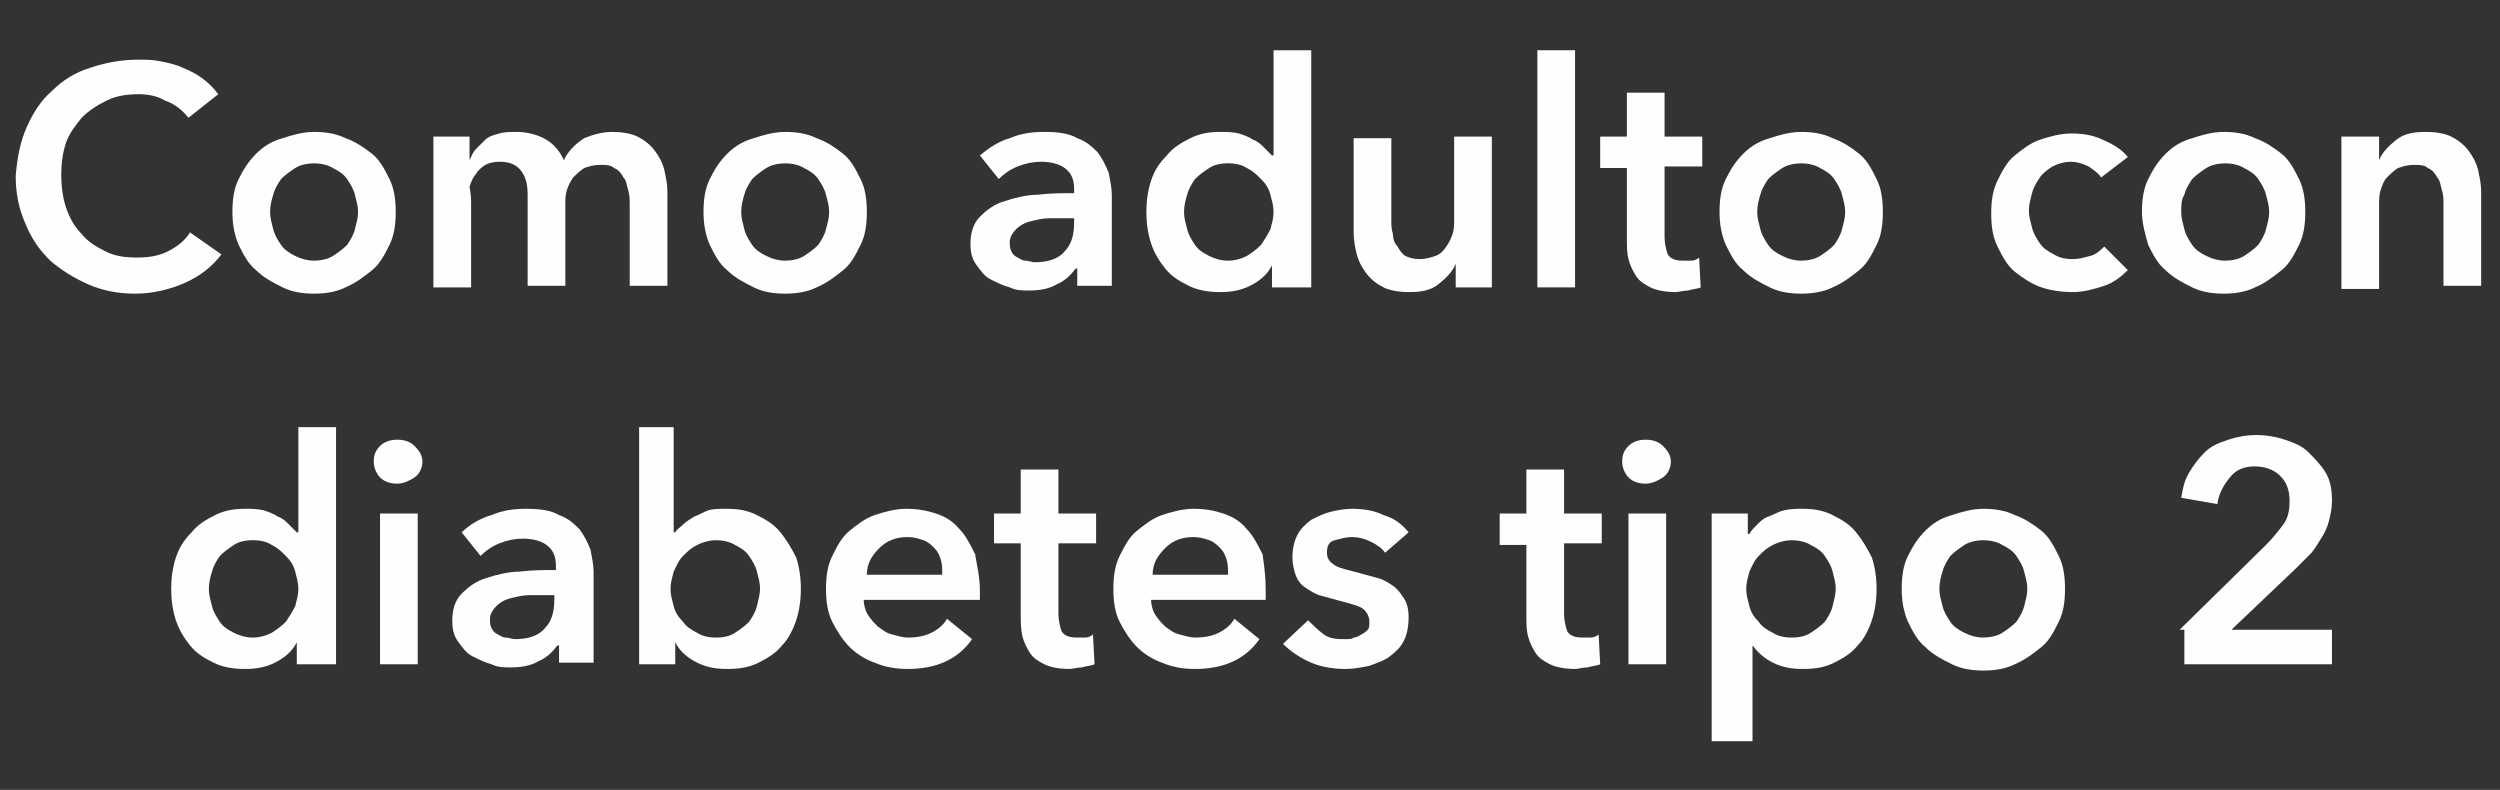 <?xml version="1.0" encoding="utf-8"?>
<!-- Generator: Adobe Illustrator 26.2.1, SVG Export Plug-In . SVG Version: 6.00 Build 0)  -->
<svg version="1.1" id="Layer_1" xmlns="http://www.w3.org/2000/svg" xmlns:xlink="http://www.w3.org/1999/xlink" x="0px" y="0px"
	 viewBox="0 0 159.2 50.3" style="enable-background:new 0 0 159.2 50.3;" xml:space="preserve">
<rect x="0" y="0" width="159.2" height="50.3" fill="#333333" stroke="none"/>
<style type="text/css">
	.st0{enable-background:new    ;}
	.st1{fill:#FEFEFE;}
</style>
<g>
	<g class="st0">
		<path class="st1" d="M12,7.5c-0.4-0.5-0.9-0.9-1.5-1.1C10,6.1,9.4,6,8.8,6c-0.7,0-1.4,0.1-2,0.4C6.2,6.7,5.7,7,5.2,7.5
			c-0.4,0.5-0.8,1-1,1.6c-0.2,0.6-0.3,1.3-0.3,2c0,0.8,0.1,1.5,0.3,2.1c0.2,0.6,0.5,1.2,1,1.7c0.4,0.5,0.9,0.8,1.5,1.1
			c0.6,0.3,1.2,0.4,2,0.4c0.8,0,1.4-0.1,2-0.4c0.6-0.3,1.1-0.7,1.4-1.2l2,1.4c-0.6,0.8-1.4,1.4-2.3,1.8c-0.9,0.4-2,0.7-3.2,0.7
			c-1.1,0-2.1-0.2-3-0.6c-0.9-0.4-1.7-0.9-2.4-1.5c-0.7-0.7-1.2-1.4-1.6-2.4c-0.4-0.9-0.6-1.9-0.6-3C1.1,10,1.3,9,1.7,8.1
			c0.4-0.9,0.9-1.7,1.6-2.3C4,5.1,4.8,4.6,5.8,4.3c0.9-0.3,1.9-0.5,3-0.5c0.5,0,0.9,0,1.4,0.1c0.5,0.1,1,0.2,1.4,0.4
			c0.5,0.2,0.9,0.4,1.3,0.7c0.4,0.3,0.7,0.6,1,1L12,7.5z"/>
		<path class="st1" d="M14.8,13.5c0-0.8,0.1-1.5,0.4-2.1c0.3-0.6,0.6-1.1,1.1-1.6s1-0.8,1.7-1c0.6-0.2,1.3-0.4,2-0.4
			c0.7,0,1.4,0.1,2,0.4c0.6,0.2,1.2,0.6,1.7,1s0.8,1,1.1,1.6c0.3,0.6,0.4,1.3,0.4,2.1s-0.1,1.5-0.4,2.1c-0.3,0.6-0.6,1.2-1.1,1.6
			c-0.5,0.4-1,0.8-1.7,1.1c-0.6,0.3-1.3,0.4-2,0.4c-0.7,0-1.4-0.1-2-0.4c-0.6-0.3-1.2-0.6-1.7-1.1c-0.5-0.4-0.8-1-1.1-1.6
			C14.9,14.9,14.8,14.2,14.8,13.5z M17.2,13.5c0,0.4,0.1,0.7,0.2,1.1c0.1,0.4,0.3,0.7,0.5,1c0.2,0.3,0.5,0.5,0.9,0.7
			s0.8,0.3,1.2,0.3s0.9-0.1,1.2-0.3s0.6-0.4,0.9-0.7c0.2-0.3,0.4-0.6,0.5-1s0.2-0.7,0.2-1.1s-0.1-0.7-0.2-1.1
			c-0.1-0.4-0.3-0.7-0.5-1c-0.2-0.3-0.5-0.5-0.9-0.7c-0.3-0.2-0.8-0.3-1.2-0.3s-0.9,0.1-1.2,0.3c-0.3,0.2-0.6,0.4-0.9,0.7
			c-0.2,0.3-0.4,0.6-0.5,1C17.3,12.7,17.2,13.1,17.2,13.5z"/>
		<path class="st1" d="M39,8.4c0.6,0,1.2,0.1,1.6,0.3s0.8,0.5,1.1,0.9c0.3,0.4,0.5,0.8,0.6,1.2c0.1,0.5,0.2,0.9,0.2,1.4v6h-2.4V13
			c0-0.3,0-0.6-0.1-0.9s-0.1-0.6-0.3-0.8c-0.1-0.2-0.3-0.5-0.6-0.6c-0.2-0.2-0.5-0.2-0.9-0.2c-0.4,0-0.7,0.1-1,0.2
			c-0.3,0.2-0.5,0.4-0.7,0.6c-0.2,0.3-0.3,0.5-0.4,0.8c-0.1,0.3-0.1,0.6-0.1,0.9v5.2h-2.4v-5.8c0-0.6-0.1-1.1-0.4-1.5
			c-0.3-0.4-0.7-0.6-1.4-0.6c-0.4,0-0.7,0.1-0.9,0.2c-0.3,0.2-0.5,0.4-0.6,0.6c-0.2,0.2-0.3,0.5-0.4,0.8C30,12.4,30,12.7,30,13v5.3
			h-2.4V8.7h2.3v1.5h0c0.1-0.2,0.2-0.5,0.4-0.7c0.2-0.2,0.4-0.4,0.6-0.6c0.2-0.2,0.5-0.3,0.9-0.4c0.3-0.1,0.7-0.1,1.1-0.1
			c0.7,0,1.4,0.2,1.9,0.5c0.5,0.3,0.9,0.8,1.1,1.3c0.3-0.6,0.7-1,1.3-1.4C37.7,8.6,38.3,8.4,39,8.4z"/>
		<path class="st1" d="M44.8,13.5c0-0.8,0.1-1.5,0.4-2.1c0.3-0.6,0.6-1.1,1.1-1.6s1-0.8,1.7-1c0.6-0.2,1.3-0.4,2-0.4
			c0.7,0,1.4,0.1,2,0.4c0.6,0.2,1.2,0.6,1.7,1s0.8,1,1.1,1.6c0.3,0.6,0.4,1.3,0.4,2.1s-0.1,1.5-0.4,2.1c-0.3,0.6-0.6,1.2-1.1,1.6
			c-0.5,0.4-1,0.8-1.7,1.1c-0.6,0.3-1.3,0.4-2,0.4c-0.7,0-1.4-0.1-2-0.4c-0.6-0.3-1.2-0.6-1.7-1.1c-0.5-0.4-0.8-1-1.1-1.6
			C44.9,14.9,44.8,14.2,44.8,13.5z M47.2,13.5c0,0.4,0.1,0.7,0.2,1.1c0.1,0.4,0.3,0.7,0.5,1c0.2,0.3,0.5,0.5,0.9,0.7
			s0.8,0.3,1.2,0.3s0.9-0.1,1.2-0.3s0.6-0.4,0.9-0.7c0.2-0.3,0.4-0.6,0.5-1s0.2-0.7,0.2-1.1s-0.1-0.7-0.2-1.1
			c-0.1-0.4-0.3-0.7-0.5-1c-0.2-0.3-0.5-0.5-0.9-0.7c-0.3-0.2-0.8-0.3-1.2-0.3s-0.9,0.1-1.2,0.3c-0.3,0.2-0.6,0.4-0.9,0.7
			c-0.2,0.3-0.4,0.6-0.5,1C47.3,12.7,47.2,13.1,47.2,13.5z"/>
		<path class="st1" d="M68.5,17.1L68.5,17.1c-0.3,0.4-0.7,0.8-1.2,1c-0.5,0.3-1.1,0.4-1.8,0.4c-0.4,0-0.8,0-1.2-0.2
			c-0.4-0.1-0.8-0.3-1.2-0.5c-0.4-0.2-0.6-0.5-0.9-0.9s-0.4-0.8-0.4-1.4c0-0.7,0.2-1.3,0.6-1.7c0.4-0.4,0.9-0.8,1.6-1
			c0.6-0.2,1.4-0.4,2.1-0.4c0.8-0.1,1.5-0.1,2.3-0.1V12c0-0.6-0.2-1-0.6-1.3c-0.4-0.3-1-0.4-1.5-0.4c-0.5,0-1,0.1-1.5,0.3
			c-0.5,0.2-0.9,0.5-1.2,0.8l-1.2-1.5C63,9.4,63.6,9,64.3,8.8c0.7-0.3,1.4-0.4,2.2-0.4c0.9,0,1.6,0.1,2.1,0.4c0.6,0.2,1,0.6,1.3,0.9
			c0.3,0.4,0.5,0.8,0.7,1.3c0.1,0.5,0.2,1,0.2,1.4v5.8h-2.2V17.1z M68.5,13.9h-0.5c-0.4,0-0.8,0-1.2,0c-0.4,0-0.8,0.1-1.2,0.2
			c-0.4,0.1-0.7,0.3-0.9,0.5c-0.2,0.2-0.4,0.5-0.4,0.8c0,0.2,0,0.4,0.1,0.6s0.2,0.3,0.4,0.4c0.2,0.1,0.3,0.2,0.5,0.2
			c0.2,0,0.4,0.1,0.6,0.1c0.8,0,1.5-0.2,1.9-0.7c0.4-0.4,0.6-1,0.6-1.8V13.9z"/>
		<path class="st1" d="M83.3,18.3H81v-1.4h0c-0.3,0.6-0.8,1-1.4,1.3c-0.6,0.3-1.2,0.4-1.9,0.4c-0.7,0-1.4-0.1-2-0.4
			s-1.1-0.6-1.5-1.1c-0.4-0.5-0.7-1-0.9-1.6c-0.2-0.6-0.3-1.3-0.3-2s0.1-1.4,0.3-2c0.2-0.6,0.5-1.1,1-1.6c0.4-0.5,0.9-0.8,1.5-1.1
			c0.6-0.3,1.2-0.4,1.9-0.4c0.4,0,0.8,0,1.2,0.1c0.3,0.1,0.6,0.2,0.9,0.4c0.3,0.1,0.5,0.3,0.7,0.5c0.2,0.2,0.3,0.3,0.5,0.5h0.1V3.2
			h2.4V18.3z M75.4,13.5c0,0.4,0.1,0.7,0.2,1.1c0.1,0.4,0.3,0.7,0.5,1c0.2,0.3,0.5,0.5,0.9,0.7s0.8,0.3,1.2,0.3
			c0.4,0,0.8-0.1,1.2-0.3c0.3-0.2,0.6-0.4,0.9-0.7c0.2-0.3,0.4-0.6,0.6-1c0.1-0.4,0.2-0.7,0.2-1.1s-0.1-0.7-0.2-1.1
			c-0.1-0.4-0.3-0.7-0.6-1s-0.5-0.5-0.9-0.7c-0.3-0.2-0.7-0.3-1.2-0.3c-0.5,0-0.9,0.1-1.2,0.3c-0.3,0.2-0.6,0.4-0.9,0.7
			c-0.2,0.3-0.4,0.6-0.5,1C75.5,12.7,75.4,13.1,75.4,13.5z"/>
		<path class="st1" d="M95,18.3h-2.3v-1.5h0c-0.2,0.5-0.6,0.9-1.1,1.3c-0.5,0.4-1.1,0.5-1.9,0.5c-0.6,0-1.2-0.1-1.6-0.3
			c-0.4-0.2-0.8-0.5-1.1-0.9s-0.5-0.8-0.6-1.2s-0.2-0.9-0.2-1.4v-6h2.4V14c0,0.3,0,0.6,0.1,0.9c0,0.3,0.1,0.6,0.3,0.8
			c0.1,0.2,0.3,0.5,0.5,0.6s0.5,0.2,0.9,0.2c0.4,0,0.7-0.1,1-0.2s0.5-0.3,0.7-0.6s0.3-0.5,0.4-0.8c0.1-0.3,0.1-0.6,0.1-1V8.7H95
			V18.3z"/>
		<path class="st1" d="M97.9,3.2h2.4v15.1h-2.4V3.2z"/>
		<path class="st1" d="M101.9,10.6V8.7h1.7V5.9h2.4v2.8h2.4v1.9h-2.4v4.5c0,0.4,0.1,0.8,0.2,1.1c0.2,0.3,0.5,0.4,1,0.4
			c0.2,0,0.3,0,0.5,0s0.4-0.1,0.5-0.2l0.1,1.9c-0.2,0.1-0.5,0.1-0.8,0.2c-0.3,0-0.6,0.1-0.8,0.1c-0.6,0-1.2-0.1-1.6-0.3
			c-0.4-0.2-0.7-0.4-0.9-0.7c-0.2-0.3-0.4-0.7-0.5-1.1c-0.1-0.4-0.1-0.8-0.1-1.3v-4.5H101.9z"/>
		<path class="st1" d="M109.5,13.5c0-0.8,0.1-1.5,0.4-2.1c0.3-0.6,0.6-1.1,1.1-1.6s1-0.8,1.7-1c0.6-0.2,1.3-0.4,2-0.4
			c0.7,0,1.4,0.1,2,0.4c0.6,0.2,1.2,0.6,1.7,1s0.8,1,1.1,1.6c0.3,0.6,0.4,1.3,0.4,2.1s-0.1,1.5-0.4,2.1c-0.3,0.6-0.6,1.2-1.1,1.6
			c-0.5,0.4-1,0.8-1.7,1.1c-0.6,0.3-1.3,0.4-2,0.4c-0.7,0-1.4-0.1-2-0.4c-0.6-0.3-1.2-0.6-1.7-1.1c-0.5-0.4-0.8-1-1.1-1.6
			C109.6,14.9,109.5,14.2,109.5,13.5z M111.9,13.5c0,0.4,0.1,0.7,0.2,1.1c0.1,0.4,0.3,0.7,0.5,1c0.2,0.3,0.5,0.5,0.9,0.7
			s0.8,0.3,1.2,0.3s0.9-0.1,1.2-0.3s0.6-0.4,0.9-0.7c0.2-0.3,0.4-0.6,0.5-1s0.2-0.7,0.2-1.1s-0.1-0.7-0.2-1.1
			c-0.1-0.4-0.3-0.7-0.5-1c-0.2-0.3-0.5-0.5-0.9-0.7c-0.3-0.2-0.8-0.3-1.2-0.3s-0.9,0.1-1.2,0.3c-0.3,0.2-0.6,0.4-0.9,0.7
			c-0.2,0.3-0.4,0.6-0.5,1C112,12.7,111.9,13.1,111.9,13.5z"/>
		<path class="st1" d="M133.8,11.3c-0.2-0.3-0.5-0.5-0.8-0.7c-0.4-0.2-0.8-0.3-1.1-0.3c-0.4,0-0.8,0.1-1.2,0.3
			c-0.3,0.2-0.6,0.4-0.8,0.7c-0.2,0.3-0.4,0.6-0.5,1c-0.1,0.4-0.2,0.7-0.2,1.1s0.1,0.7,0.2,1.1c0.1,0.4,0.3,0.7,0.5,1
			c0.2,0.3,0.5,0.5,0.9,0.7c0.3,0.2,0.7,0.3,1.2,0.3c0.4,0,0.7-0.1,1.1-0.2c0.4-0.1,0.7-0.4,0.9-0.6l1.5,1.5c-0.4,0.4-0.9,0.8-1.5,1
			c-0.6,0.2-1.3,0.4-2,0.4c-0.7,0-1.4-0.1-2-0.3s-1.2-0.6-1.7-1c-0.5-0.4-0.8-1-1.1-1.6c-0.3-0.6-0.4-1.3-0.4-2.1
			c0-0.8,0.1-1.5,0.4-2.1c0.3-0.6,0.6-1.2,1.1-1.6s1-0.8,1.6-1c0.6-0.2,1.3-0.4,2-0.4c0.7,0,1.4,0.1,2,0.4c0.7,0.3,1.2,0.6,1.6,1.1
			L133.8,11.3z"/>
		<path class="st1" d="M136.4,13.5c0-0.8,0.1-1.5,0.4-2.1c0.3-0.6,0.6-1.1,1.1-1.6s1-0.8,1.7-1c0.6-0.2,1.3-0.4,2-0.4
			c0.7,0,1.4,0.1,2,0.4c0.6,0.2,1.2,0.6,1.7,1s0.8,1,1.1,1.6c0.3,0.6,0.4,1.3,0.4,2.1s-0.1,1.5-0.4,2.1c-0.3,0.6-0.6,1.2-1.1,1.6
			c-0.5,0.4-1,0.8-1.7,1.1c-0.6,0.3-1.3,0.4-2,0.4c-0.7,0-1.4-0.1-2-0.4c-0.6-0.3-1.2-0.6-1.7-1.1c-0.5-0.4-0.8-1-1.1-1.6
			C136.6,14.9,136.4,14.2,136.4,13.5z M138.9,13.5c0,0.4,0.1,0.7,0.2,1.1c0.1,0.4,0.3,0.7,0.5,1c0.2,0.3,0.5,0.5,0.9,0.7
			s0.8,0.3,1.2,0.3s0.9-0.1,1.2-0.3s0.6-0.4,0.9-0.7c0.2-0.3,0.4-0.6,0.5-1s0.2-0.7,0.2-1.1s-0.1-0.7-0.2-1.1
			c-0.1-0.4-0.3-0.7-0.5-1c-0.2-0.3-0.5-0.5-0.9-0.7c-0.3-0.2-0.8-0.3-1.2-0.3s-0.9,0.1-1.2,0.3c-0.3,0.2-0.6,0.4-0.9,0.7
			c-0.2,0.3-0.4,0.6-0.5,1C138.9,12.7,138.9,13.1,138.9,13.5z"/>
		<path class="st1" d="M149.2,8.7h2.3v1.5h0c0.2-0.5,0.6-0.9,1.1-1.3c0.5-0.4,1.1-0.5,1.9-0.5c0.6,0,1.2,0.1,1.6,0.3
			c0.4,0.2,0.8,0.5,1.1,0.9c0.3,0.4,0.5,0.8,0.6,1.2c0.1,0.5,0.2,0.9,0.2,1.4v6h-2.4V13c0-0.3,0-0.6-0.1-0.9s-0.1-0.6-0.3-0.8
			c-0.1-0.2-0.3-0.5-0.6-0.6c-0.2-0.2-0.5-0.2-0.9-0.2s-0.7,0.1-1,0.2c-0.3,0.2-0.5,0.4-0.7,0.6c-0.2,0.2-0.3,0.5-0.4,0.8
			c-0.1,0.3-0.1,0.6-0.1,1v5.3h-2.4V8.7z"/>
		<path class="st1" d="M21.2,42.3h-2.3v-1.4h0c-0.3,0.6-0.8,1-1.4,1.3c-0.6,0.3-1.2,0.4-1.9,0.4c-0.7,0-1.4-0.1-2-0.4
			s-1.1-0.6-1.5-1.1c-0.4-0.5-0.7-1-0.9-1.6c-0.2-0.6-0.3-1.3-0.3-2s0.1-1.4,0.3-2c0.2-0.6,0.5-1.1,1-1.6c0.4-0.5,0.9-0.8,1.5-1.1
			c0.6-0.3,1.2-0.4,1.9-0.4c0.4,0,0.8,0,1.2,0.1c0.3,0.1,0.6,0.2,0.9,0.4c0.3,0.1,0.5,0.3,0.7,0.5c0.2,0.2,0.3,0.3,0.5,0.5h0.1v-6.7
			h2.4V42.3z M13.3,37.5c0,0.4,0.1,0.7,0.2,1.1c0.1,0.4,0.3,0.7,0.5,1c0.2,0.3,0.5,0.5,0.9,0.7s0.8,0.3,1.2,0.3
			c0.4,0,0.8-0.1,1.2-0.3c0.3-0.2,0.6-0.4,0.9-0.7c0.2-0.3,0.4-0.6,0.6-1c0.1-0.4,0.2-0.7,0.2-1.1s-0.1-0.7-0.2-1.1
			c-0.1-0.4-0.3-0.7-0.6-1s-0.5-0.5-0.9-0.7c-0.3-0.2-0.7-0.3-1.2-0.3c-0.5,0-0.9,0.1-1.2,0.3c-0.3,0.2-0.6,0.4-0.9,0.7
			c-0.2,0.3-0.4,0.6-0.5,1C13.4,36.7,13.3,37.1,13.3,37.5z"/>
		<path class="st1" d="M23.8,29.4c0-0.4,0.1-0.7,0.4-1c0.3-0.3,0.7-0.4,1.1-0.4s0.8,0.1,1.1,0.4s0.5,0.6,0.5,1c0,0.4-0.2,0.8-0.5,1
			s-0.7,0.4-1.1,0.4s-0.8-0.1-1.1-0.4C24,30.2,23.8,29.8,23.8,29.4z M24.2,32.7h2.4v9.6h-2.4V32.7z"/>
		<path class="st1" d="M35.5,41.1L35.5,41.1c-0.3,0.4-0.7,0.8-1.2,1c-0.5,0.3-1.1,0.4-1.8,0.4c-0.4,0-0.8,0-1.2-0.2
			c-0.4-0.1-0.8-0.3-1.2-0.5c-0.4-0.2-0.6-0.5-0.9-0.9s-0.4-0.8-0.4-1.4c0-0.7,0.2-1.3,0.6-1.7c0.4-0.4,0.9-0.8,1.6-1
			c0.6-0.2,1.4-0.4,2.1-0.4c0.8-0.1,1.5-0.1,2.3-0.1V36c0-0.6-0.2-1-0.6-1.3c-0.4-0.3-1-0.4-1.5-0.4c-0.5,0-1,0.1-1.5,0.3
			c-0.5,0.2-0.9,0.5-1.2,0.8l-1.2-1.5c0.5-0.5,1.2-0.9,1.9-1.1c0.7-0.3,1.4-0.4,2.2-0.4c0.9,0,1.6,0.1,2.1,0.4
			c0.6,0.2,1,0.6,1.3,0.9c0.3,0.4,0.5,0.8,0.7,1.3c0.1,0.5,0.2,1,0.2,1.4v5.8h-2.2V41.1z M35.4,37.9h-0.5c-0.4,0-0.8,0-1.2,0
			c-0.4,0-0.8,0.1-1.2,0.2c-0.4,0.1-0.7,0.3-0.9,0.5c-0.2,0.2-0.4,0.5-0.4,0.8c0,0.2,0,0.4,0.1,0.6s0.2,0.3,0.4,0.4
			c0.2,0.1,0.3,0.2,0.5,0.2c0.2,0,0.4,0.1,0.6,0.1c0.8,0,1.5-0.2,1.9-0.7c0.4-0.4,0.6-1,0.6-1.8V37.9z"/>
		<path class="st1" d="M42.9,27.2v6.7H43c0.1-0.2,0.3-0.3,0.5-0.5c0.2-0.2,0.4-0.3,0.7-0.5c0.3-0.1,0.6-0.3,0.9-0.4
			c0.3-0.1,0.7-0.1,1.2-0.1c0.7,0,1.3,0.1,1.9,0.4s1.1,0.6,1.5,1.1c0.4,0.5,0.7,1,1,1.6c0.2,0.6,0.3,1.3,0.3,2s-0.1,1.4-0.3,2
			c-0.2,0.6-0.5,1.2-0.9,1.6c-0.4,0.5-0.9,0.8-1.5,1.1c-0.6,0.3-1.2,0.4-2,0.4c-0.7,0-1.3-0.1-1.9-0.4s-1.1-0.7-1.4-1.3h0v1.4h-2.3
			V27.2H42.9z M48.4,37.5c0-0.4-0.1-0.7-0.2-1.1c-0.1-0.4-0.3-0.7-0.5-1c-0.2-0.3-0.5-0.5-0.9-0.7c-0.3-0.2-0.8-0.3-1.2-0.3
			c-0.4,0-0.8,0.1-1.2,0.3s-0.6,0.4-0.9,0.7s-0.4,0.6-0.6,1c-0.1,0.4-0.2,0.7-0.2,1.1s0.1,0.7,0.2,1.1c0.1,0.4,0.3,0.7,0.6,1
			c0.2,0.3,0.5,0.5,0.9,0.7c0.3,0.2,0.7,0.3,1.2,0.3c0.5,0,0.9-0.1,1.2-0.3s0.6-0.4,0.9-0.7c0.2-0.3,0.4-0.6,0.5-1
			S48.4,37.8,48.4,37.5z"/>
		<path class="st1" d="M62.4,37.6c0,0.1,0,0.2,0,0.3c0,0.1,0,0.2,0,0.3H55c0,0.3,0.1,0.7,0.3,1s0.4,0.5,0.6,0.7
			c0.3,0.2,0.5,0.4,0.9,0.5s0.7,0.2,1,0.2c0.6,0,1.1-0.1,1.5-0.3c0.4-0.2,0.8-0.5,1-0.9l1.6,1.3c-0.9,1.3-2.3,1.9-4.1,1.9
			c-0.7,0-1.4-0.1-2.1-0.4c-0.6-0.2-1.2-0.6-1.6-1s-0.8-1-1.1-1.6c-0.3-0.6-0.4-1.3-0.4-2.1c0-0.8,0.1-1.5,0.4-2.1
			c0.3-0.6,0.6-1.2,1.1-1.6c0.5-0.4,1-0.8,1.6-1c0.6-0.2,1.3-0.4,2-0.4c0.7,0,1.3,0.1,1.9,0.3c0.6,0.2,1.1,0.5,1.5,1
			c0.4,0.4,0.7,1,1,1.6C62.2,36,62.4,36.7,62.4,37.6z M60,36.5c0-0.3,0-0.6-0.1-0.9c-0.1-0.3-0.2-0.5-0.4-0.7
			c-0.2-0.2-0.4-0.4-0.7-0.5c-0.3-0.1-0.6-0.2-1-0.2c-0.7,0-1.3,0.2-1.8,0.7s-0.8,1-0.8,1.7H60z"/>
		<path class="st1" d="M63.3,34.6v-1.9H65v-2.8h2.4v2.8h2.4v1.9h-2.4v4.5c0,0.4,0.1,0.8,0.2,1.1c0.2,0.3,0.5,0.4,1,0.4
			c0.2,0,0.3,0,0.5,0s0.4-0.1,0.5-0.2l0.1,1.9c-0.2,0.1-0.5,0.1-0.8,0.2c-0.3,0-0.6,0.1-0.8,0.1c-0.6,0-1.2-0.1-1.6-0.3
			c-0.4-0.2-0.7-0.4-0.9-0.7c-0.2-0.3-0.4-0.7-0.5-1.1C65,40,65,39.6,65,39.1v-4.5H63.3z"/>
		<path class="st1" d="M80.6,37.6c0,0.1,0,0.2,0,0.3c0,0.1,0,0.2,0,0.3h-7.3c0,0.3,0.1,0.7,0.3,1s0.4,0.5,0.6,0.7
			c0.3,0.2,0.5,0.4,0.9,0.5s0.7,0.2,1,0.2c0.6,0,1.1-0.1,1.5-0.3c0.4-0.2,0.8-0.5,1-0.9l1.6,1.3c-0.9,1.3-2.3,1.9-4.1,1.9
			c-0.7,0-1.4-0.1-2.1-0.4c-0.6-0.2-1.2-0.6-1.6-1s-0.8-1-1.1-1.6c-0.3-0.6-0.4-1.3-0.4-2.1c0-0.8,0.1-1.5,0.4-2.1
			c0.3-0.6,0.6-1.2,1.1-1.6c0.5-0.4,1-0.8,1.6-1c0.6-0.2,1.3-0.4,2-0.4c0.7,0,1.3,0.1,1.9,0.3c0.6,0.2,1.1,0.5,1.5,1
			c0.4,0.4,0.7,1,1,1.6C80.5,36,80.6,36.7,80.6,37.6z M78.2,36.5c0-0.3,0-0.6-0.1-0.9c-0.1-0.3-0.2-0.5-0.4-0.7
			c-0.2-0.2-0.4-0.4-0.7-0.5c-0.3-0.1-0.6-0.2-1-0.2c-0.7,0-1.3,0.2-1.8,0.7s-0.8,1-0.8,1.7H78.2z"/>
		<path class="st1" d="M88.2,35.2c-0.2-0.3-0.5-0.5-0.9-0.7c-0.4-0.2-0.8-0.3-1.2-0.3c-0.4,0-0.7,0.1-1.1,0.2s-0.5,0.4-0.5,0.8
			s0.2,0.6,0.5,0.8s0.9,0.3,1.6,0.5c0.4,0.1,0.7,0.2,1.1,0.3c0.4,0.1,0.7,0.3,1,0.5c0.3,0.2,0.5,0.5,0.7,0.8
			c0.2,0.3,0.3,0.7,0.3,1.2c0,0.6-0.1,1.1-0.3,1.5c-0.2,0.4-0.5,0.7-0.9,1c-0.4,0.3-0.8,0.4-1.3,0.6c-0.5,0.1-1,0.2-1.5,0.2
			c-0.7,0-1.5-0.1-2.2-0.4c-0.7-0.3-1.3-0.7-1.8-1.2l1.6-1.5c0.3,0.3,0.6,0.6,1,0.9s0.9,0.3,1.4,0.3c0.2,0,0.4,0,0.5-0.1
			c0.2,0,0.3-0.1,0.5-0.2c0.2-0.1,0.3-0.2,0.4-0.3c0.1-0.1,0.1-0.3,0.1-0.5c0-0.4-0.2-0.7-0.5-0.9c-0.4-0.2-0.9-0.3-1.6-0.5
			c-0.4-0.1-0.7-0.2-1.1-0.3c-0.3-0.1-0.6-0.3-0.9-0.5c-0.3-0.2-0.5-0.5-0.6-0.8s-0.2-0.7-0.2-1.1c0-0.5,0.1-1,0.3-1.4
			c0.2-0.4,0.5-0.7,0.9-1c0.4-0.2,0.8-0.4,1.2-0.5s0.9-0.2,1.4-0.2c0.7,0,1.4,0.1,2,0.4c0.7,0.2,1.2,0.6,1.6,1.1L88.2,35.2z"/>
		<path class="st1" d="M95.5,34.6v-1.9h1.7v-2.8h2.4v2.8h2.4v1.9h-2.4v4.5c0,0.4,0.1,0.8,0.2,1.1c0.2,0.3,0.5,0.4,1,0.4
			c0.2,0,0.3,0,0.5,0s0.4-0.1,0.5-0.2l0.1,1.9c-0.2,0.1-0.5,0.1-0.8,0.2c-0.3,0-0.6,0.1-0.8,0.1c-0.6,0-1.2-0.1-1.6-0.3
			c-0.4-0.2-0.7-0.4-0.9-0.7c-0.2-0.3-0.4-0.7-0.5-1.1c-0.1-0.4-0.1-0.8-0.1-1.3v-4.5H95.5z"/>
		<path class="st1" d="M103.3,29.4c0-0.4,0.1-0.7,0.4-1c0.3-0.3,0.7-0.4,1.1-0.4s0.8,0.1,1.1,0.4s0.5,0.6,0.5,1c0,0.4-0.2,0.8-0.5,1
			s-0.7,0.4-1.1,0.4s-0.8-0.1-1.1-0.4C103.5,30.2,103.3,29.8,103.3,29.4z M103.7,32.7h2.4v9.6h-2.4V32.7z"/>
		<path class="st1" d="M111.3,32.7V34h0.1c0.1-0.2,0.3-0.4,0.5-0.6c0.2-0.2,0.4-0.4,0.7-0.5s0.6-0.3,1-0.4c0.4-0.1,0.8-0.1,1.2-0.1
			c0.7,0,1.3,0.1,1.9,0.4s1.1,0.6,1.5,1.1c0.4,0.5,0.7,1,1,1.6c0.2,0.6,0.3,1.3,0.3,2s-0.1,1.4-0.3,2c-0.2,0.6-0.5,1.2-0.9,1.6
			c-0.4,0.5-0.9,0.8-1.5,1.1c-0.6,0.3-1.2,0.4-2,0.4c-0.7,0-1.3-0.1-1.9-0.4c-0.6-0.3-1-0.7-1.3-1.1h0v6.1H109V32.7H111.3z
			 M116.9,37.5c0-0.4-0.1-0.7-0.2-1.1c-0.1-0.4-0.3-0.7-0.5-1c-0.2-0.3-0.5-0.5-0.9-0.7c-0.3-0.2-0.8-0.3-1.2-0.3
			c-0.4,0-0.8,0.1-1.2,0.3s-0.6,0.4-0.9,0.7s-0.4,0.6-0.6,1c-0.1,0.4-0.2,0.7-0.2,1.1s0.1,0.7,0.2,1.1c0.1,0.4,0.3,0.7,0.6,1
			c0.2,0.3,0.5,0.5,0.9,0.7c0.3,0.2,0.7,0.3,1.2,0.3c0.5,0,0.9-0.1,1.2-0.3s0.6-0.4,0.9-0.7c0.2-0.3,0.4-0.6,0.5-1
			S116.9,37.8,116.9,37.5z"/>
		<path class="st1" d="M121.1,37.5c0-0.8,0.1-1.5,0.4-2.1c0.3-0.6,0.6-1.1,1.1-1.6s1-0.8,1.7-1c0.6-0.2,1.3-0.4,2-0.4
			c0.7,0,1.4,0.1,2,0.4c0.6,0.2,1.2,0.6,1.7,1s0.8,1,1.1,1.6c0.3,0.6,0.4,1.3,0.4,2.1s-0.1,1.5-0.4,2.1c-0.3,0.6-0.6,1.2-1.1,1.6
			c-0.5,0.4-1,0.8-1.7,1.1c-0.6,0.3-1.3,0.4-2,0.4c-0.7,0-1.4-0.1-2-0.4c-0.6-0.3-1.2-0.6-1.7-1.1c-0.5-0.4-0.8-1-1.1-1.6
			C121.2,38.9,121.1,38.2,121.1,37.5z M123.5,37.5c0,0.4,0.1,0.7,0.2,1.1c0.1,0.4,0.3,0.7,0.5,1c0.2,0.3,0.5,0.5,0.9,0.7
			s0.8,0.3,1.2,0.3s0.9-0.1,1.2-0.3s0.6-0.4,0.9-0.7c0.2-0.3,0.4-0.6,0.5-1s0.2-0.7,0.2-1.1s-0.1-0.7-0.2-1.1
			c-0.1-0.4-0.3-0.7-0.5-1c-0.2-0.3-0.5-0.5-0.9-0.7c-0.3-0.2-0.8-0.3-1.2-0.3s-0.9,0.1-1.2,0.3c-0.3,0.2-0.6,0.4-0.9,0.7
			c-0.2,0.3-0.4,0.6-0.5,1C123.6,36.7,123.5,37.1,123.5,37.5z"/>
		<path class="st1" d="M138.8,40.1l5.5-5.4c0.4-0.4,0.8-0.9,1.1-1.3c0.3-0.4,0.4-0.9,0.4-1.5c0-0.7-0.2-1.2-0.6-1.6s-1-0.6-1.6-0.6
			c-0.7,0-1.2,0.2-1.6,0.7s-0.7,1-0.8,1.7l-2.3-0.4c0.1-0.6,0.2-1.1,0.5-1.6s0.6-0.9,1-1.3c0.4-0.4,0.9-0.6,1.5-0.8s1.2-0.3,1.8-0.3
			c0.6,0,1.2,0.1,1.8,0.3c0.6,0.2,1.1,0.4,1.5,0.8s0.8,0.8,1.1,1.3c0.3,0.5,0.4,1.1,0.4,1.8c0,0.5-0.1,0.9-0.2,1.3
			c-0.1,0.4-0.3,0.8-0.5,1.1s-0.4,0.7-0.7,1c-0.3,0.3-0.6,0.6-0.9,0.9l-4.1,3.9h6.4v2.2h-9.4V40.1z"/>
	</g>
</g>
</svg>
